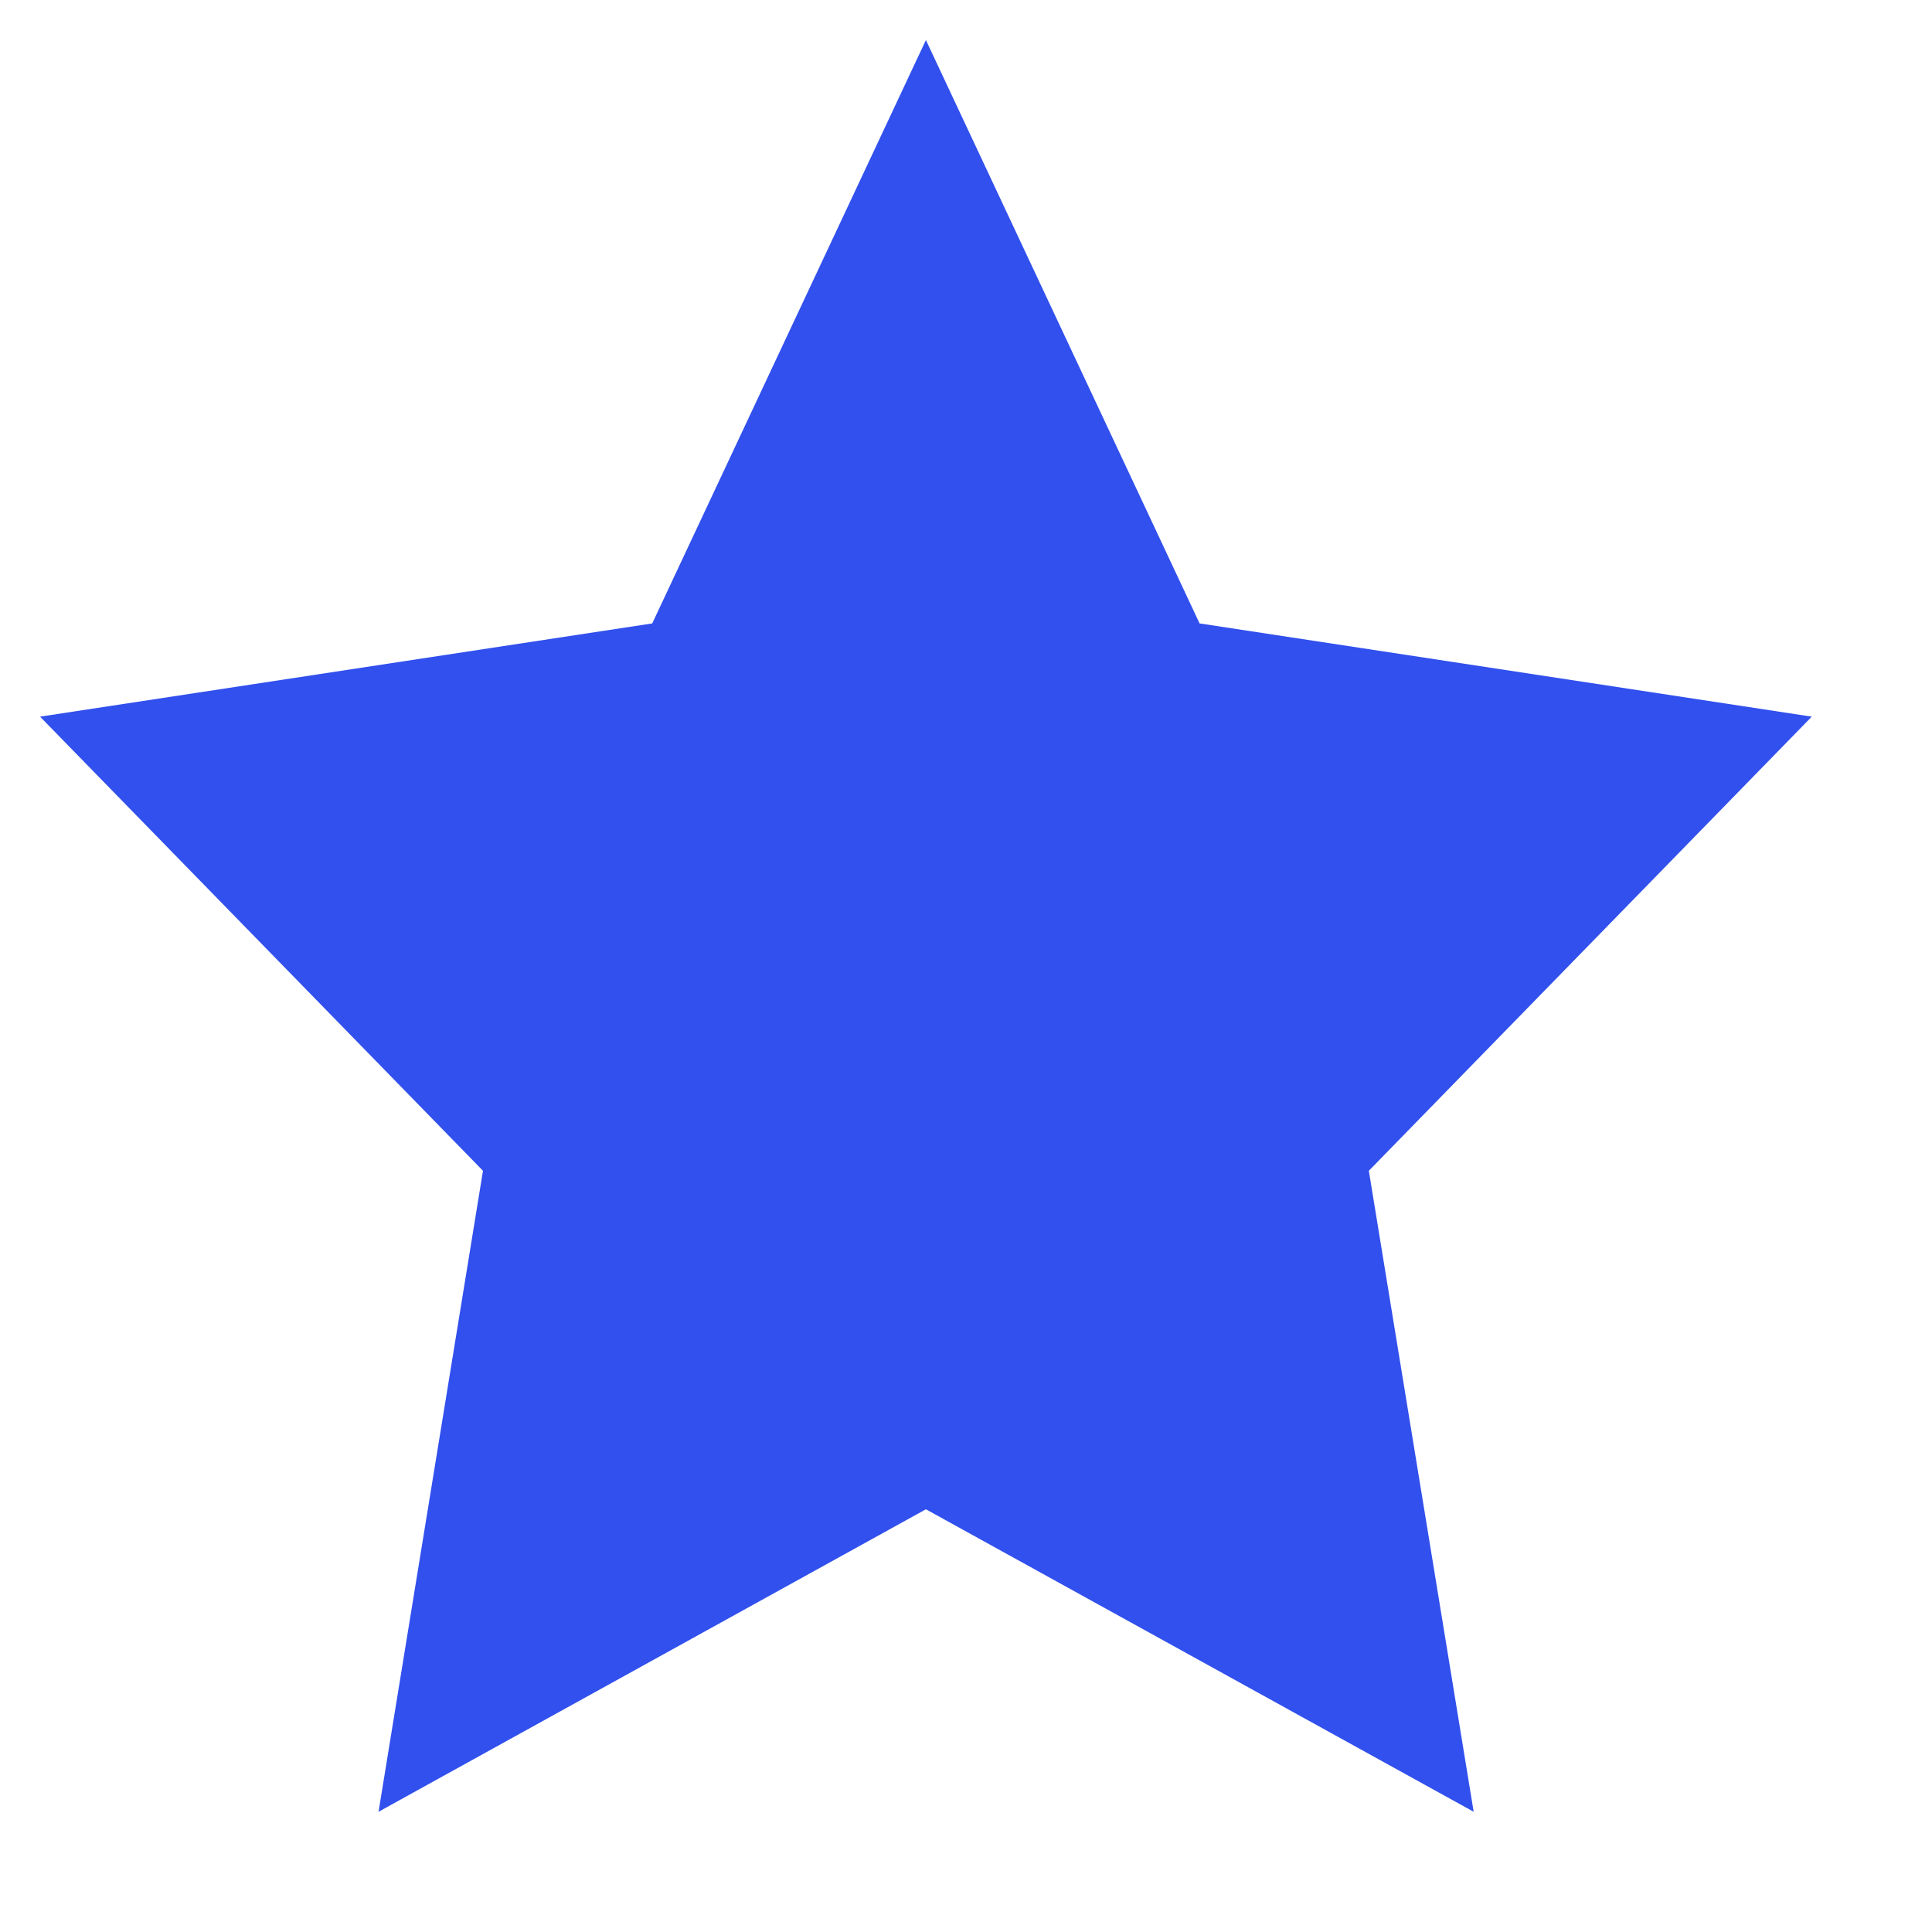 <?xml version="1.0" encoding="UTF-8" standalone="no"?>
<!DOCTYPE svg PUBLIC "-//W3C//DTD SVG 1.1//EN" "http://www.w3.org/Graphics/SVG/1.1/DTD/svg11.dtd">
<svg version="1.1" xmlns="http://www.w3.org/2000/svg" xmlns:xlink="http://www.w3.org/1999/xlink" preserveAspectRatio="xMidYMid meet" viewBox="220.429 235.429 48.286 48.286" width="44.29" height="44.29"><defs><path d="M250.41 251.01L265.71 253.34L254.64 264.69L257.26 280.71L243.57 273.15L229.89 280.71L232.5 264.69L221.43 253.34L236.73 251.01L243.57 236.43L250.41 251.01Z" id="aBXmCZtGF"></path></defs><g><g><use xlink:href="#aBXmCZtGF" opacity="1" fill="#3150ED" fill-opacity="1"></use></g></g></svg>